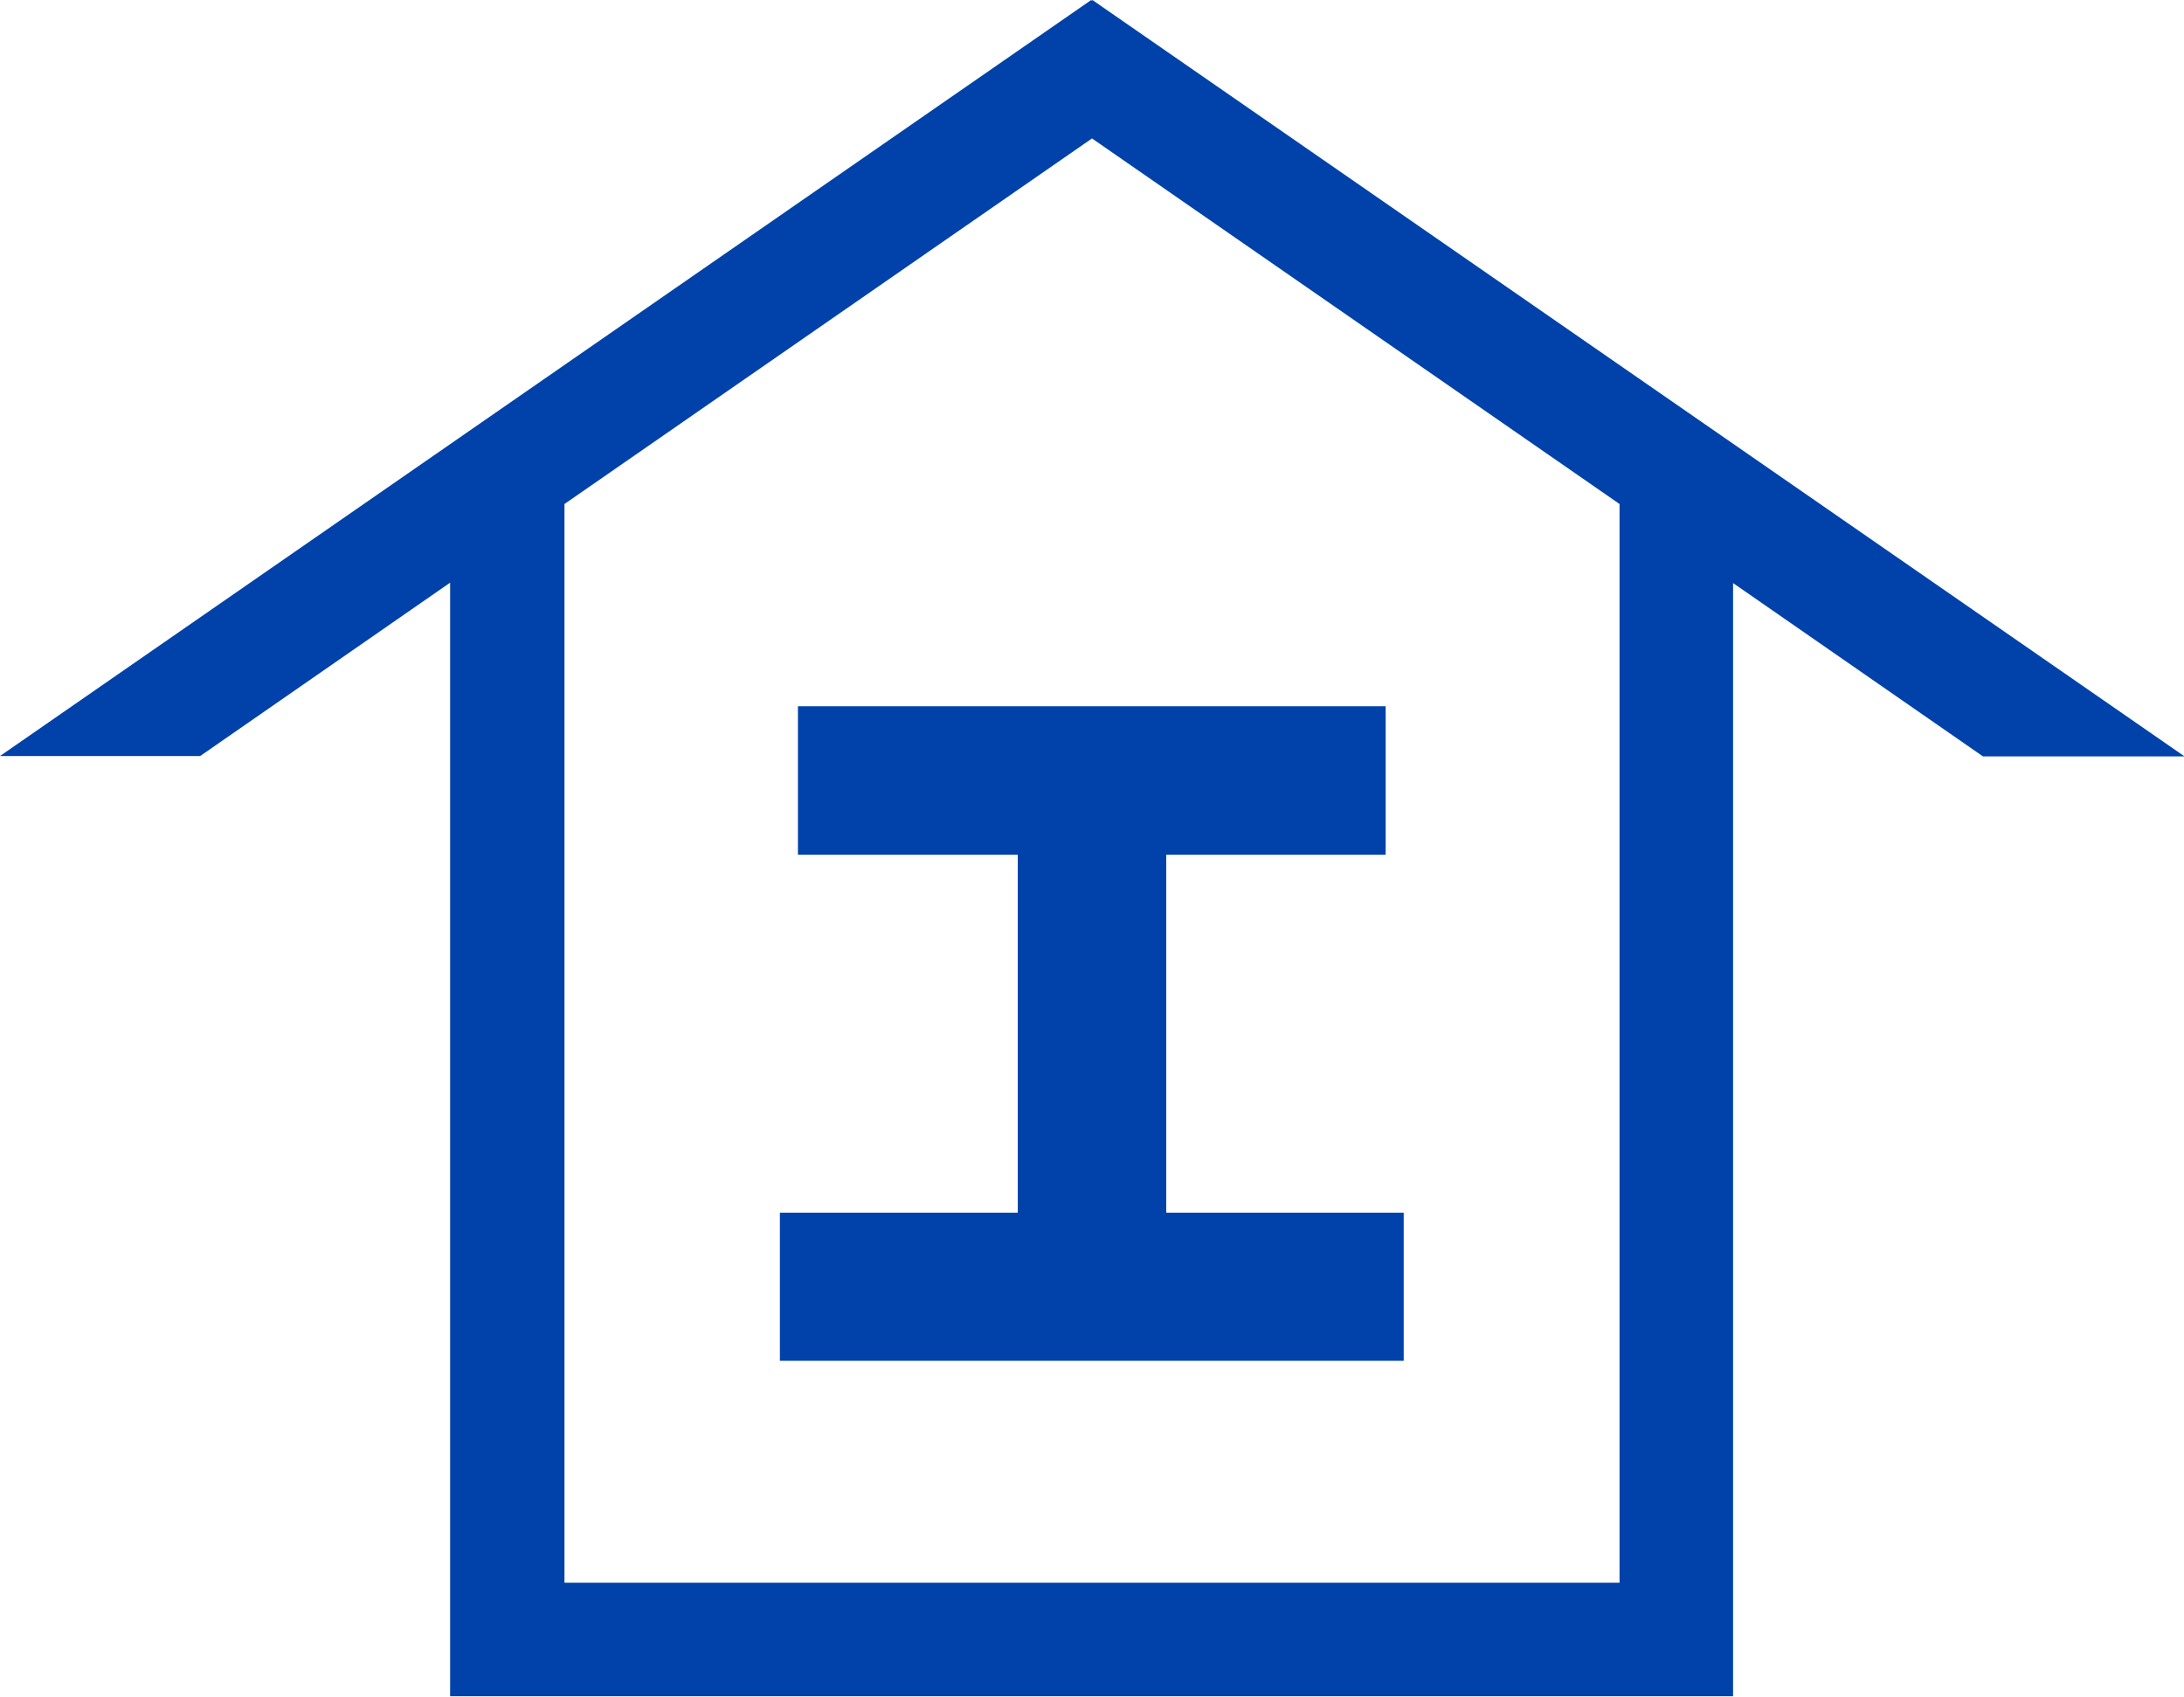 <?xml version="1.0" encoding="utf-8"?>
<!-- Generator: Adobe Illustrator 23.0.3, SVG Export Plug-In . SVG Version: 6.00 Build 0)  -->
<svg version="1.1" id="レイヤー_1" xmlns="http://www.w3.org/2000/svg" xmlns:xlink="http://www.w3.org/1999/xlink" x="0px"
	 y="0px" viewBox="0 0 54.44 42.28" style="enable-background:new 0 0 54.44 42.28;" xml:space="preserve">
<style type="text/css">
	.st0{fill:#0042A9;}
</style>
<g>
	<polygon class="st0" points="34.54,21.3 34.54,17.6 19.89,17.6 19.89,21.3 25.37,21.3 25.37,30.22 19.44,30.22 19.44,33.91 
		34.99,33.91 34.99,30.22 29.07,30.22 29.07,21.3 	"/>
	<path class="st0" d="M54.44,18.84L27.23,0l-0.02,0.02L27.2,0L0,18.84h4.99l6.23-4.32v24.91v2.84h2.84h26.3h2.84v-2.84V14.53
		l6.23,4.32H54.44z M40.37,39.44h-26.3V12.56l13.15-9.11l13.15,9.11V39.44z"/>
</g>
</svg>
